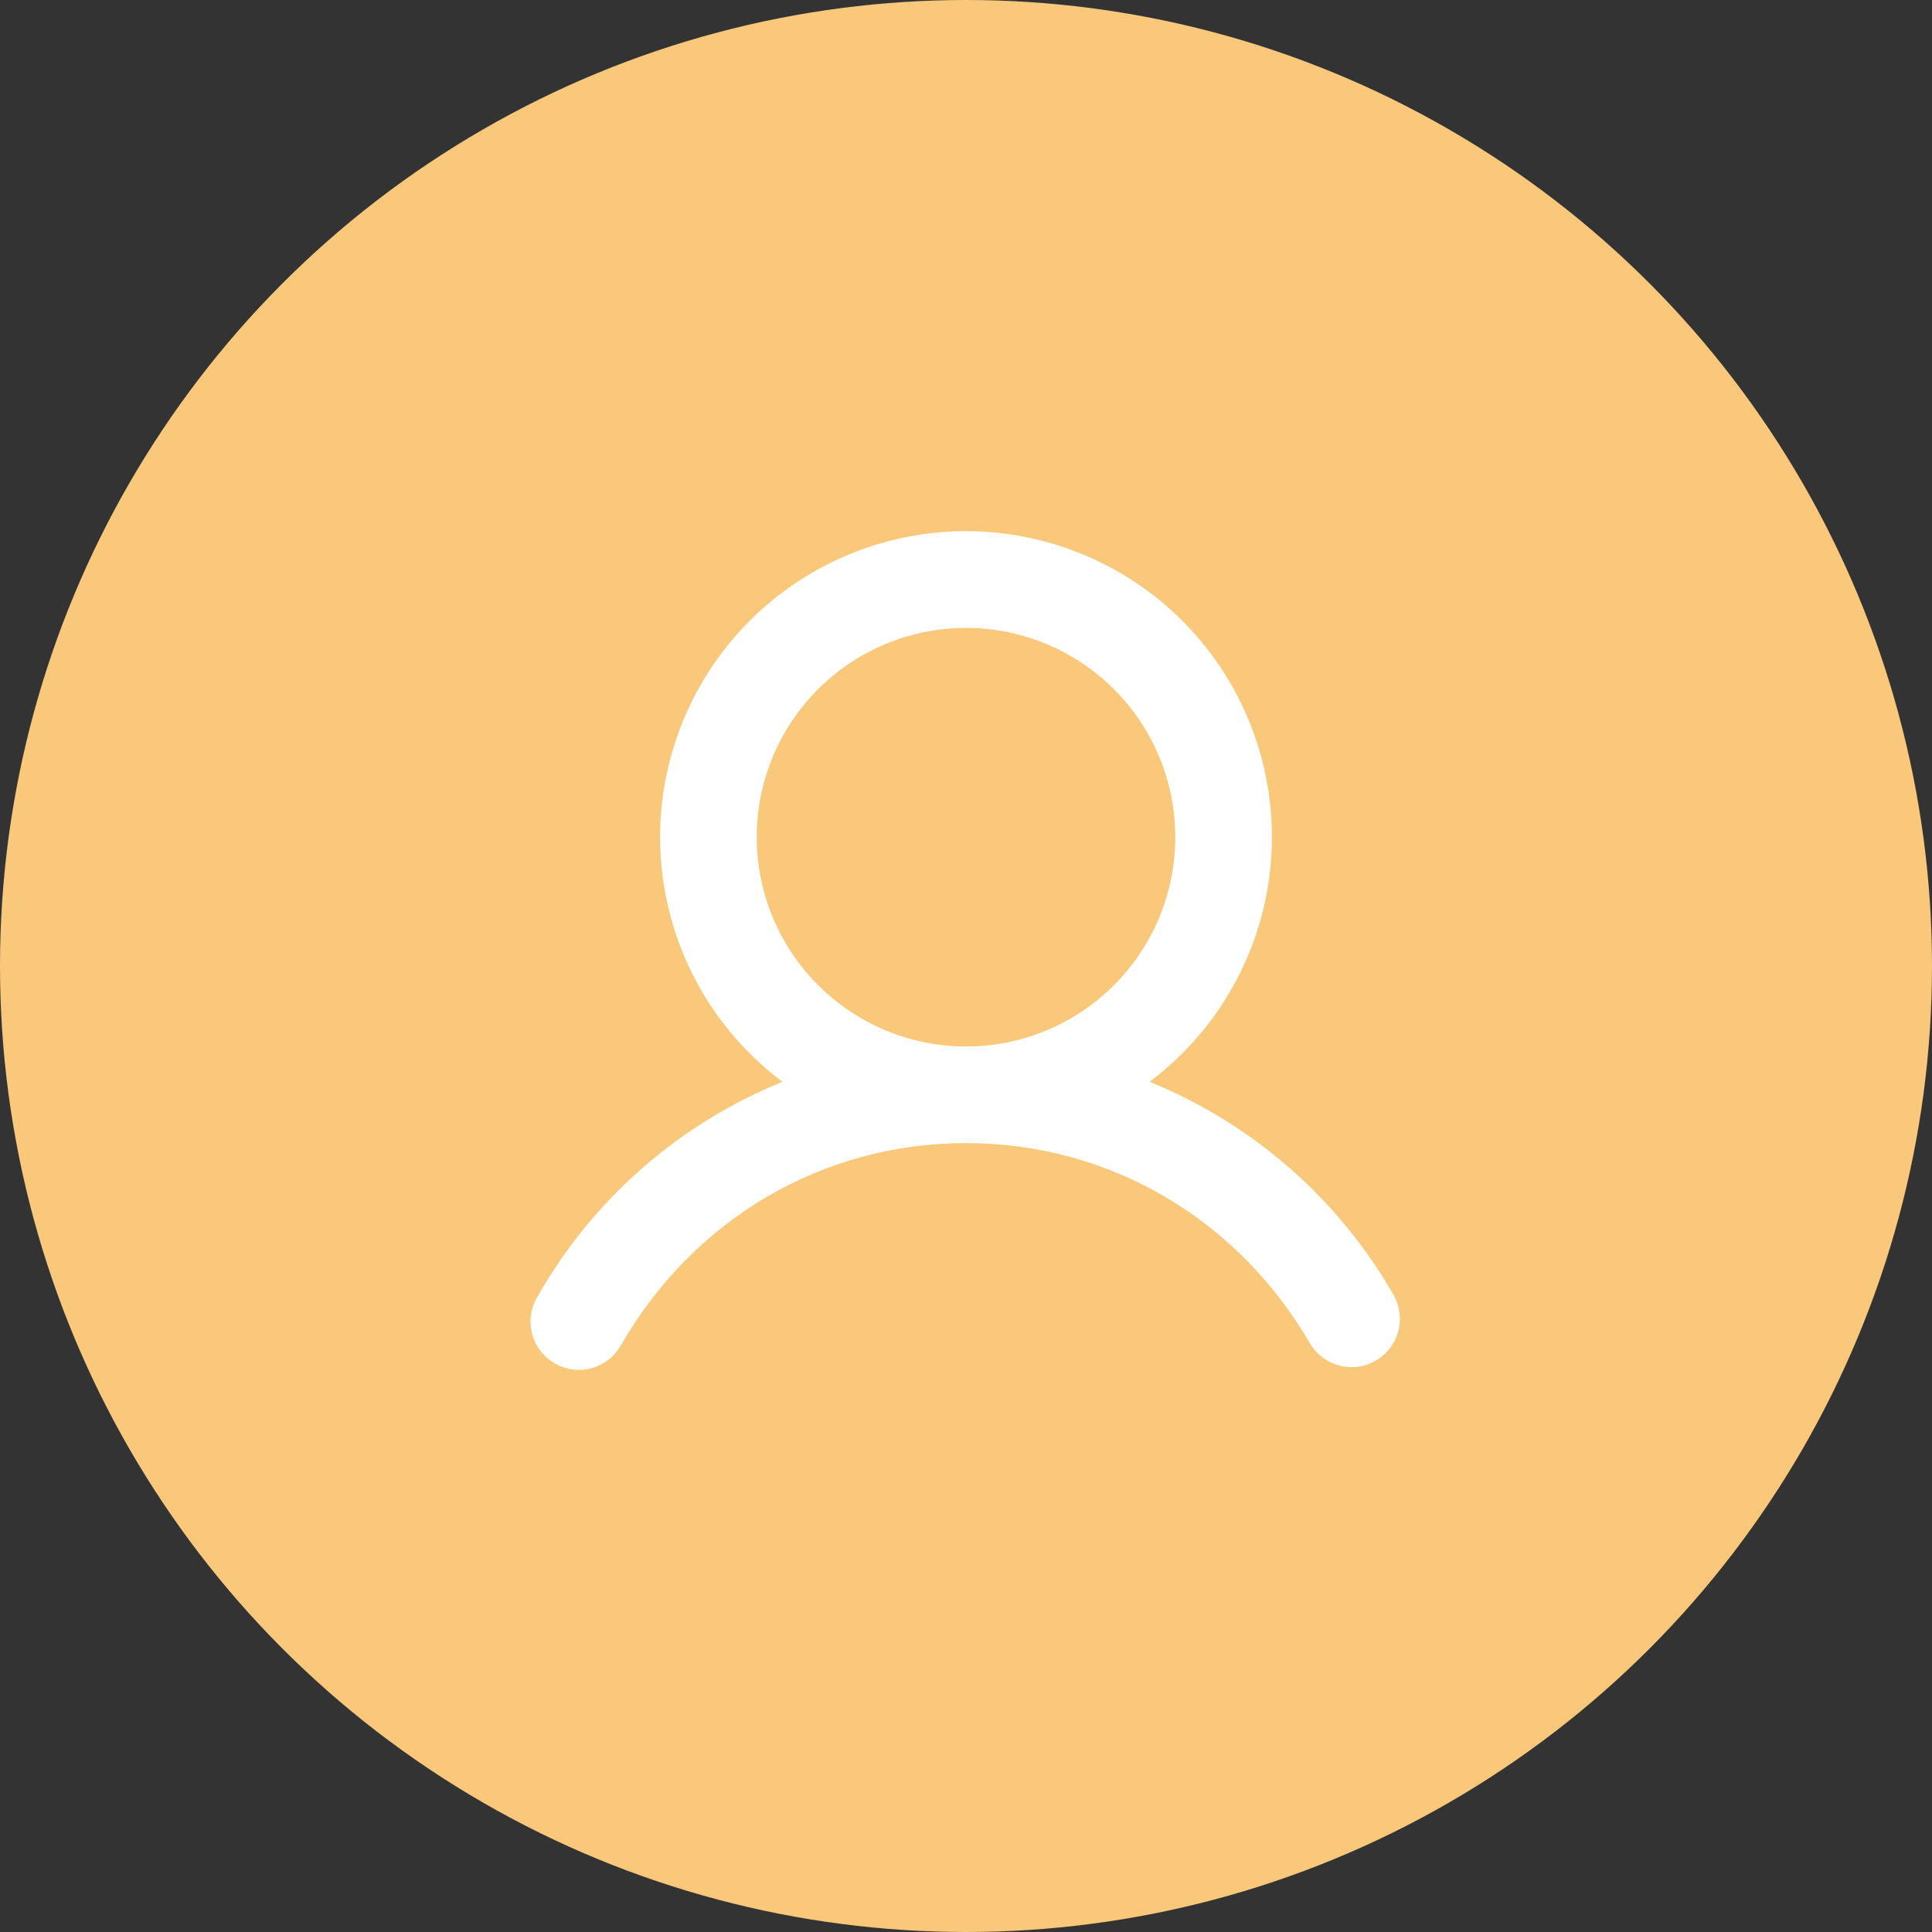 <?xml version="1.0" encoding="UTF-8"?>
<svg xmlns="http://www.w3.org/2000/svg" width="60" height="60" viewBox="0 0 60 60" fill="none">
  <rect x="0" y="0" width="60" height="60" fill="#333333" stroke="none"/>
  <circle cx="30" cy="30" r="30" fill="#F9C87A"></circle>
  <path d="M43.298 40.25C41.584 37.242 38.908 34.898 35.7 33.596C37.295 32.4 38.473 30.732 39.068 28.829C39.662 26.926 39.643 24.884 39.013 22.992C38.382 21.101 37.172 19.455 35.555 18.29C33.937 17.124 31.994 16.496 30 16.496C28.006 16.496 26.063 17.124 24.445 18.29C22.828 19.455 21.618 21.101 20.988 22.992C20.357 24.884 20.338 26.926 20.932 28.829C21.527 30.732 22.705 32.4 24.3 33.596C21.093 34.898 18.416 37.242 16.703 40.25C16.596 40.421 16.526 40.611 16.494 40.81C16.463 41.008 16.472 41.211 16.521 41.406C16.57 41.602 16.658 41.785 16.779 41.945C16.9 42.106 17.052 42.24 17.226 42.341C17.4 42.442 17.593 42.506 17.792 42.531C17.992 42.556 18.194 42.54 18.388 42.485C18.581 42.43 18.761 42.336 18.918 42.21C19.074 42.084 19.204 41.927 19.299 41.75C21.564 37.835 25.564 35.5 30 35.5C34.436 35.5 38.436 37.836 40.701 41.75C40.907 42.081 41.233 42.318 41.611 42.413C41.989 42.508 42.388 42.452 42.725 42.257C43.063 42.062 43.311 41.744 43.418 41.369C43.524 40.995 43.481 40.593 43.298 40.25ZM23.5 26C23.5 24.714 23.881 23.458 24.596 22.389C25.31 21.32 26.325 20.487 27.513 19.995C28.7 19.503 30.007 19.374 31.268 19.625C32.529 19.876 33.687 20.495 34.596 21.404C35.505 22.313 36.124 23.471 36.375 24.732C36.626 25.993 36.497 27.3 36.005 28.488C35.513 29.675 34.68 30.69 33.611 31.405C32.542 32.119 31.286 32.5 30 32.5C28.277 32.498 26.625 31.813 25.406 30.594C24.188 29.375 23.502 27.723 23.5 26Z" fill="white"></path>
</svg>

